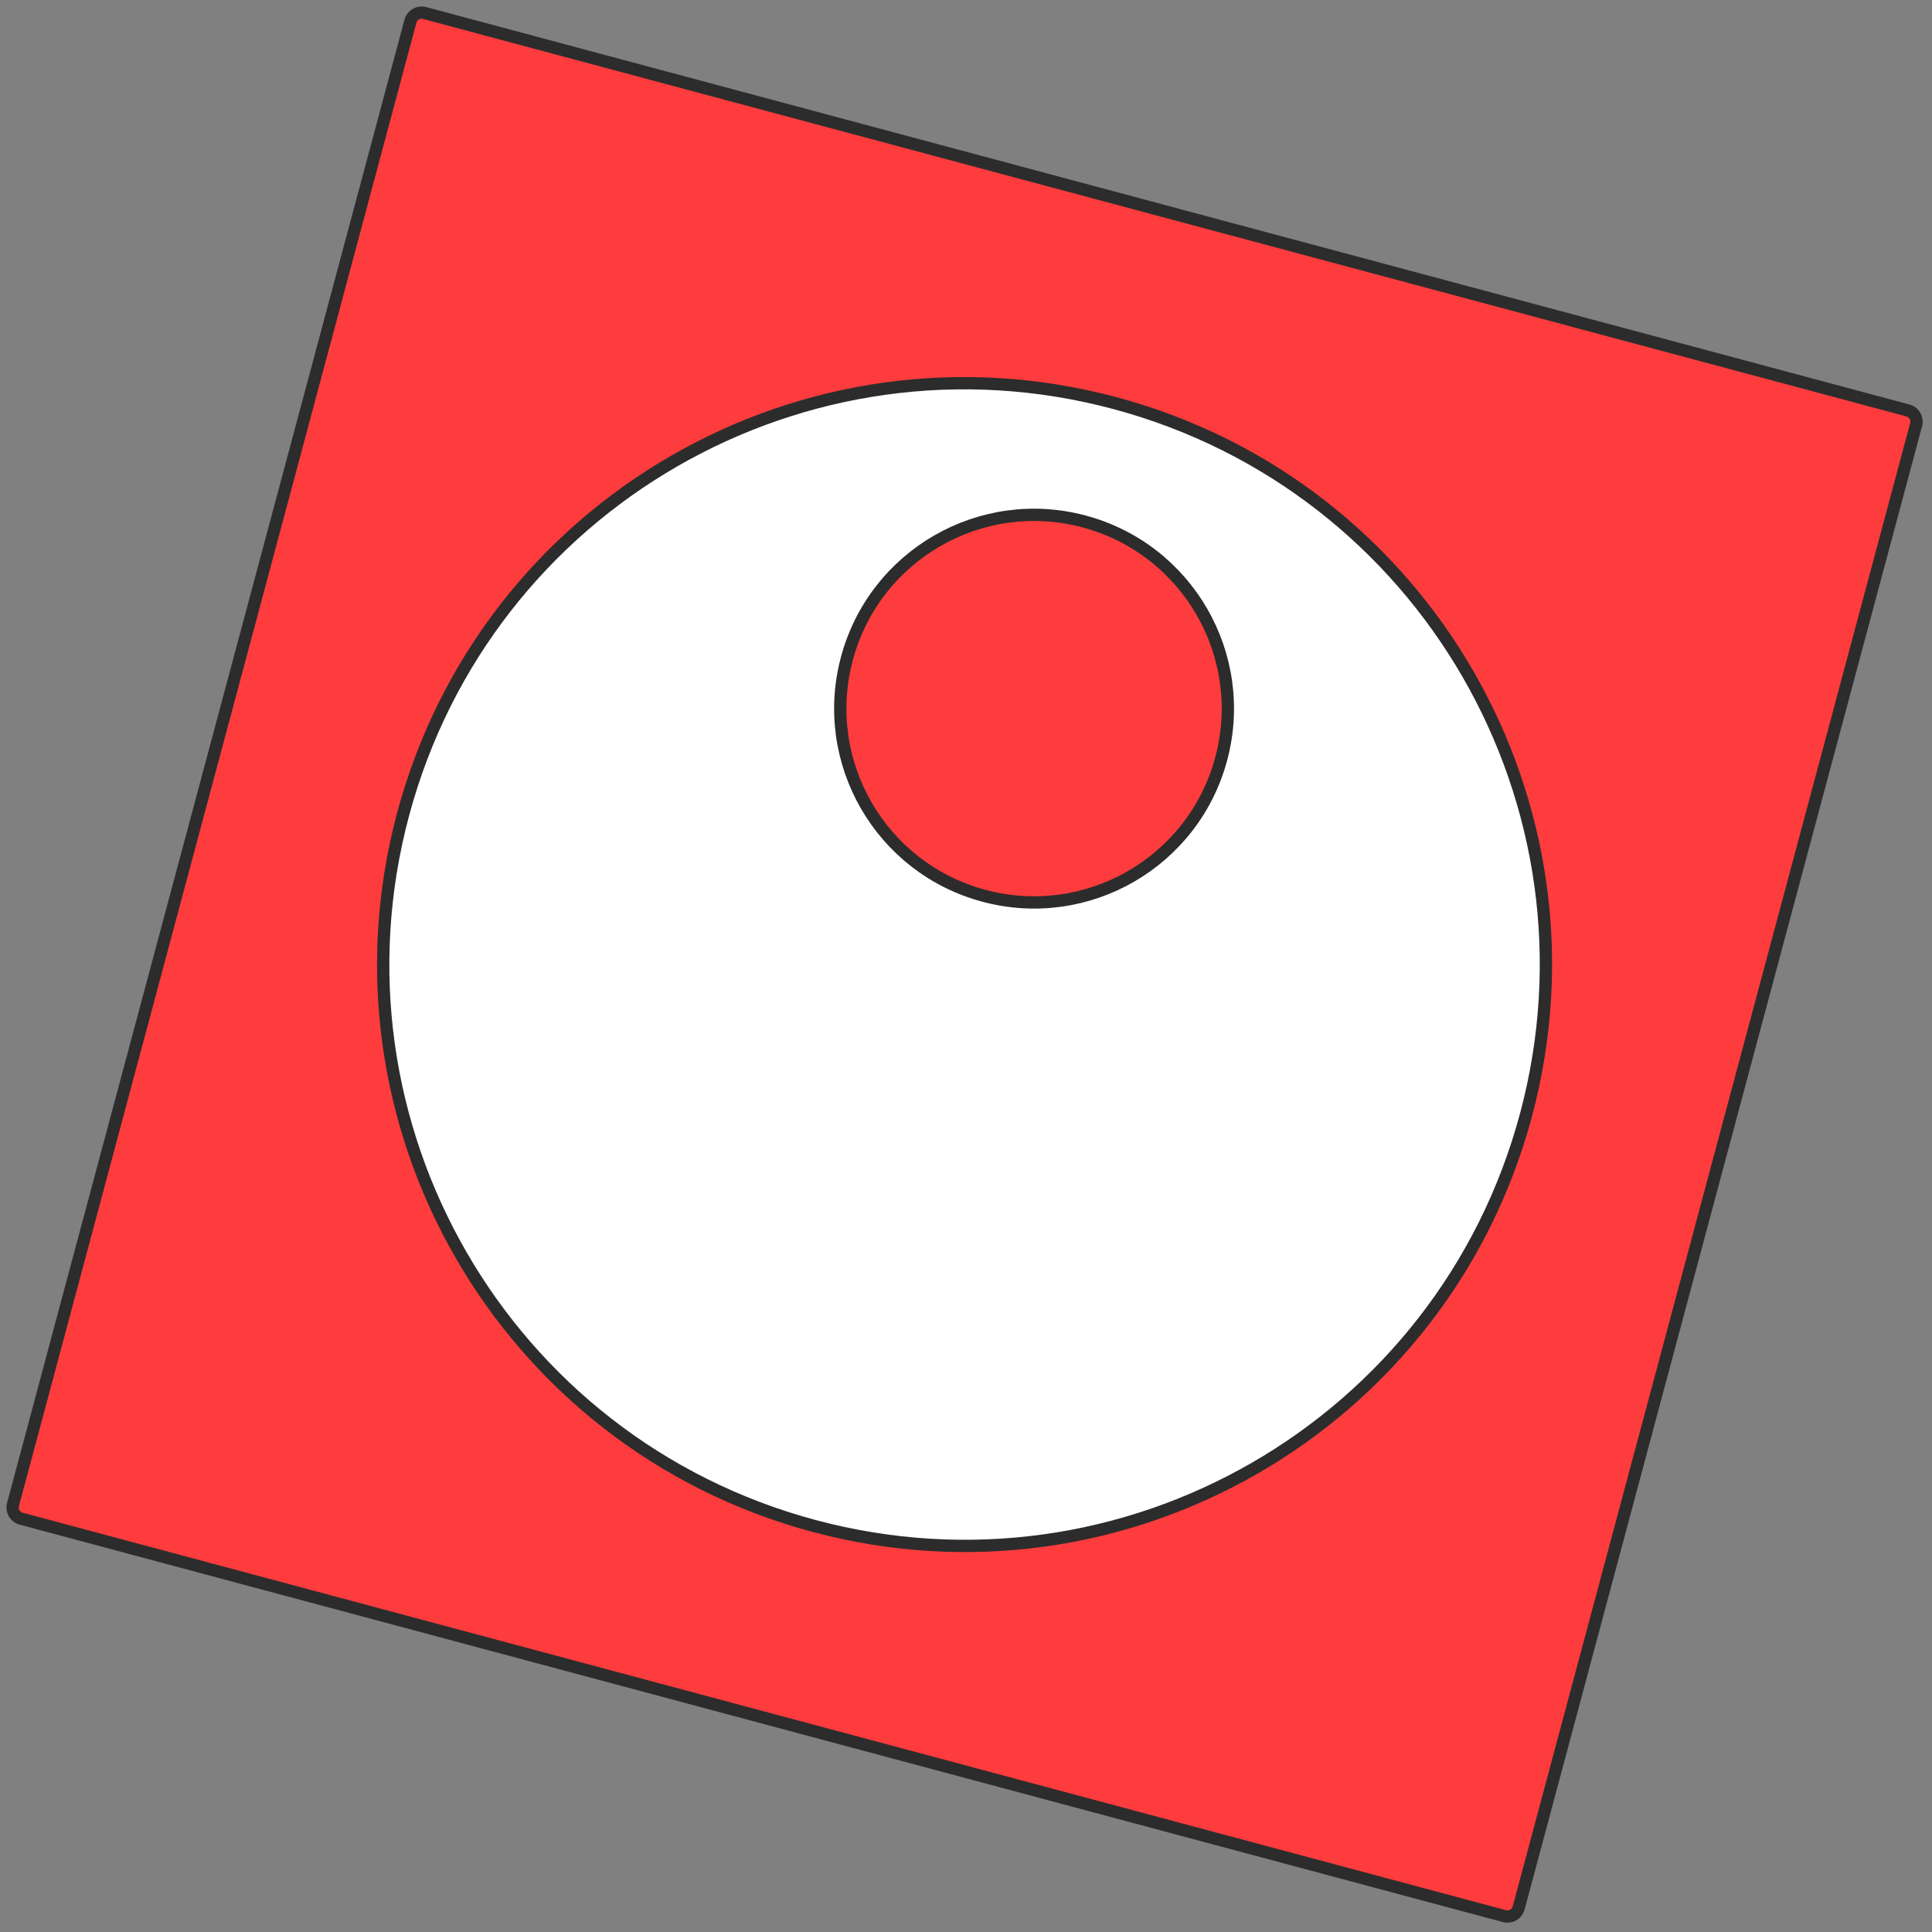 <svg width="157" height="157" viewBox="0 0 157 157" fill="none" xmlns="http://www.w3.org/2000/svg">
<rect x="0" y="0" width="157" height="157" fill="#808080" stroke="none"/>
<g clip-path="url(#clip0_28516_871)">
<path d="M155.048 33.357L34.502 1.057C34.003 0.923 33.489 1.22 33.355 1.719L1.055 122.265C0.921 122.765 1.218 123.278 1.717 123.412L122.263 155.712C122.763 155.846 123.276 155.549 123.41 155.05L155.71 34.504C155.844 34.005 155.548 33.491 155.048 33.357Z" fill="#FF3C3D" stroke="#2D2C2C" stroke-miterlimit="10"/>
<path d="M90.608 32.76C65.409 26.008 39.512 40.96 32.76 66.159C26.008 91.357 40.959 117.255 66.158 124.006C91.357 130.758 117.254 115.807 124.006 90.608C130.758 65.409 115.806 39.512 90.608 32.76ZM79.956 72.794C71.557 70.543 66.573 61.911 68.823 53.511C71.074 45.112 79.707 40.128 88.106 42.378C96.506 44.629 101.49 53.261 99.239 61.661C96.988 70.061 88.356 75.044 79.956 72.794Z" fill="white" stroke="#2D2C2C" stroke-miterlimit="10"/>
</g>
<defs>
<clipPath id="clip0_28516_871">
<rect width="128" height="128" fill="white" transform="translate(33.129) rotate(15)"/>
</clipPath>
</defs>
</svg>
